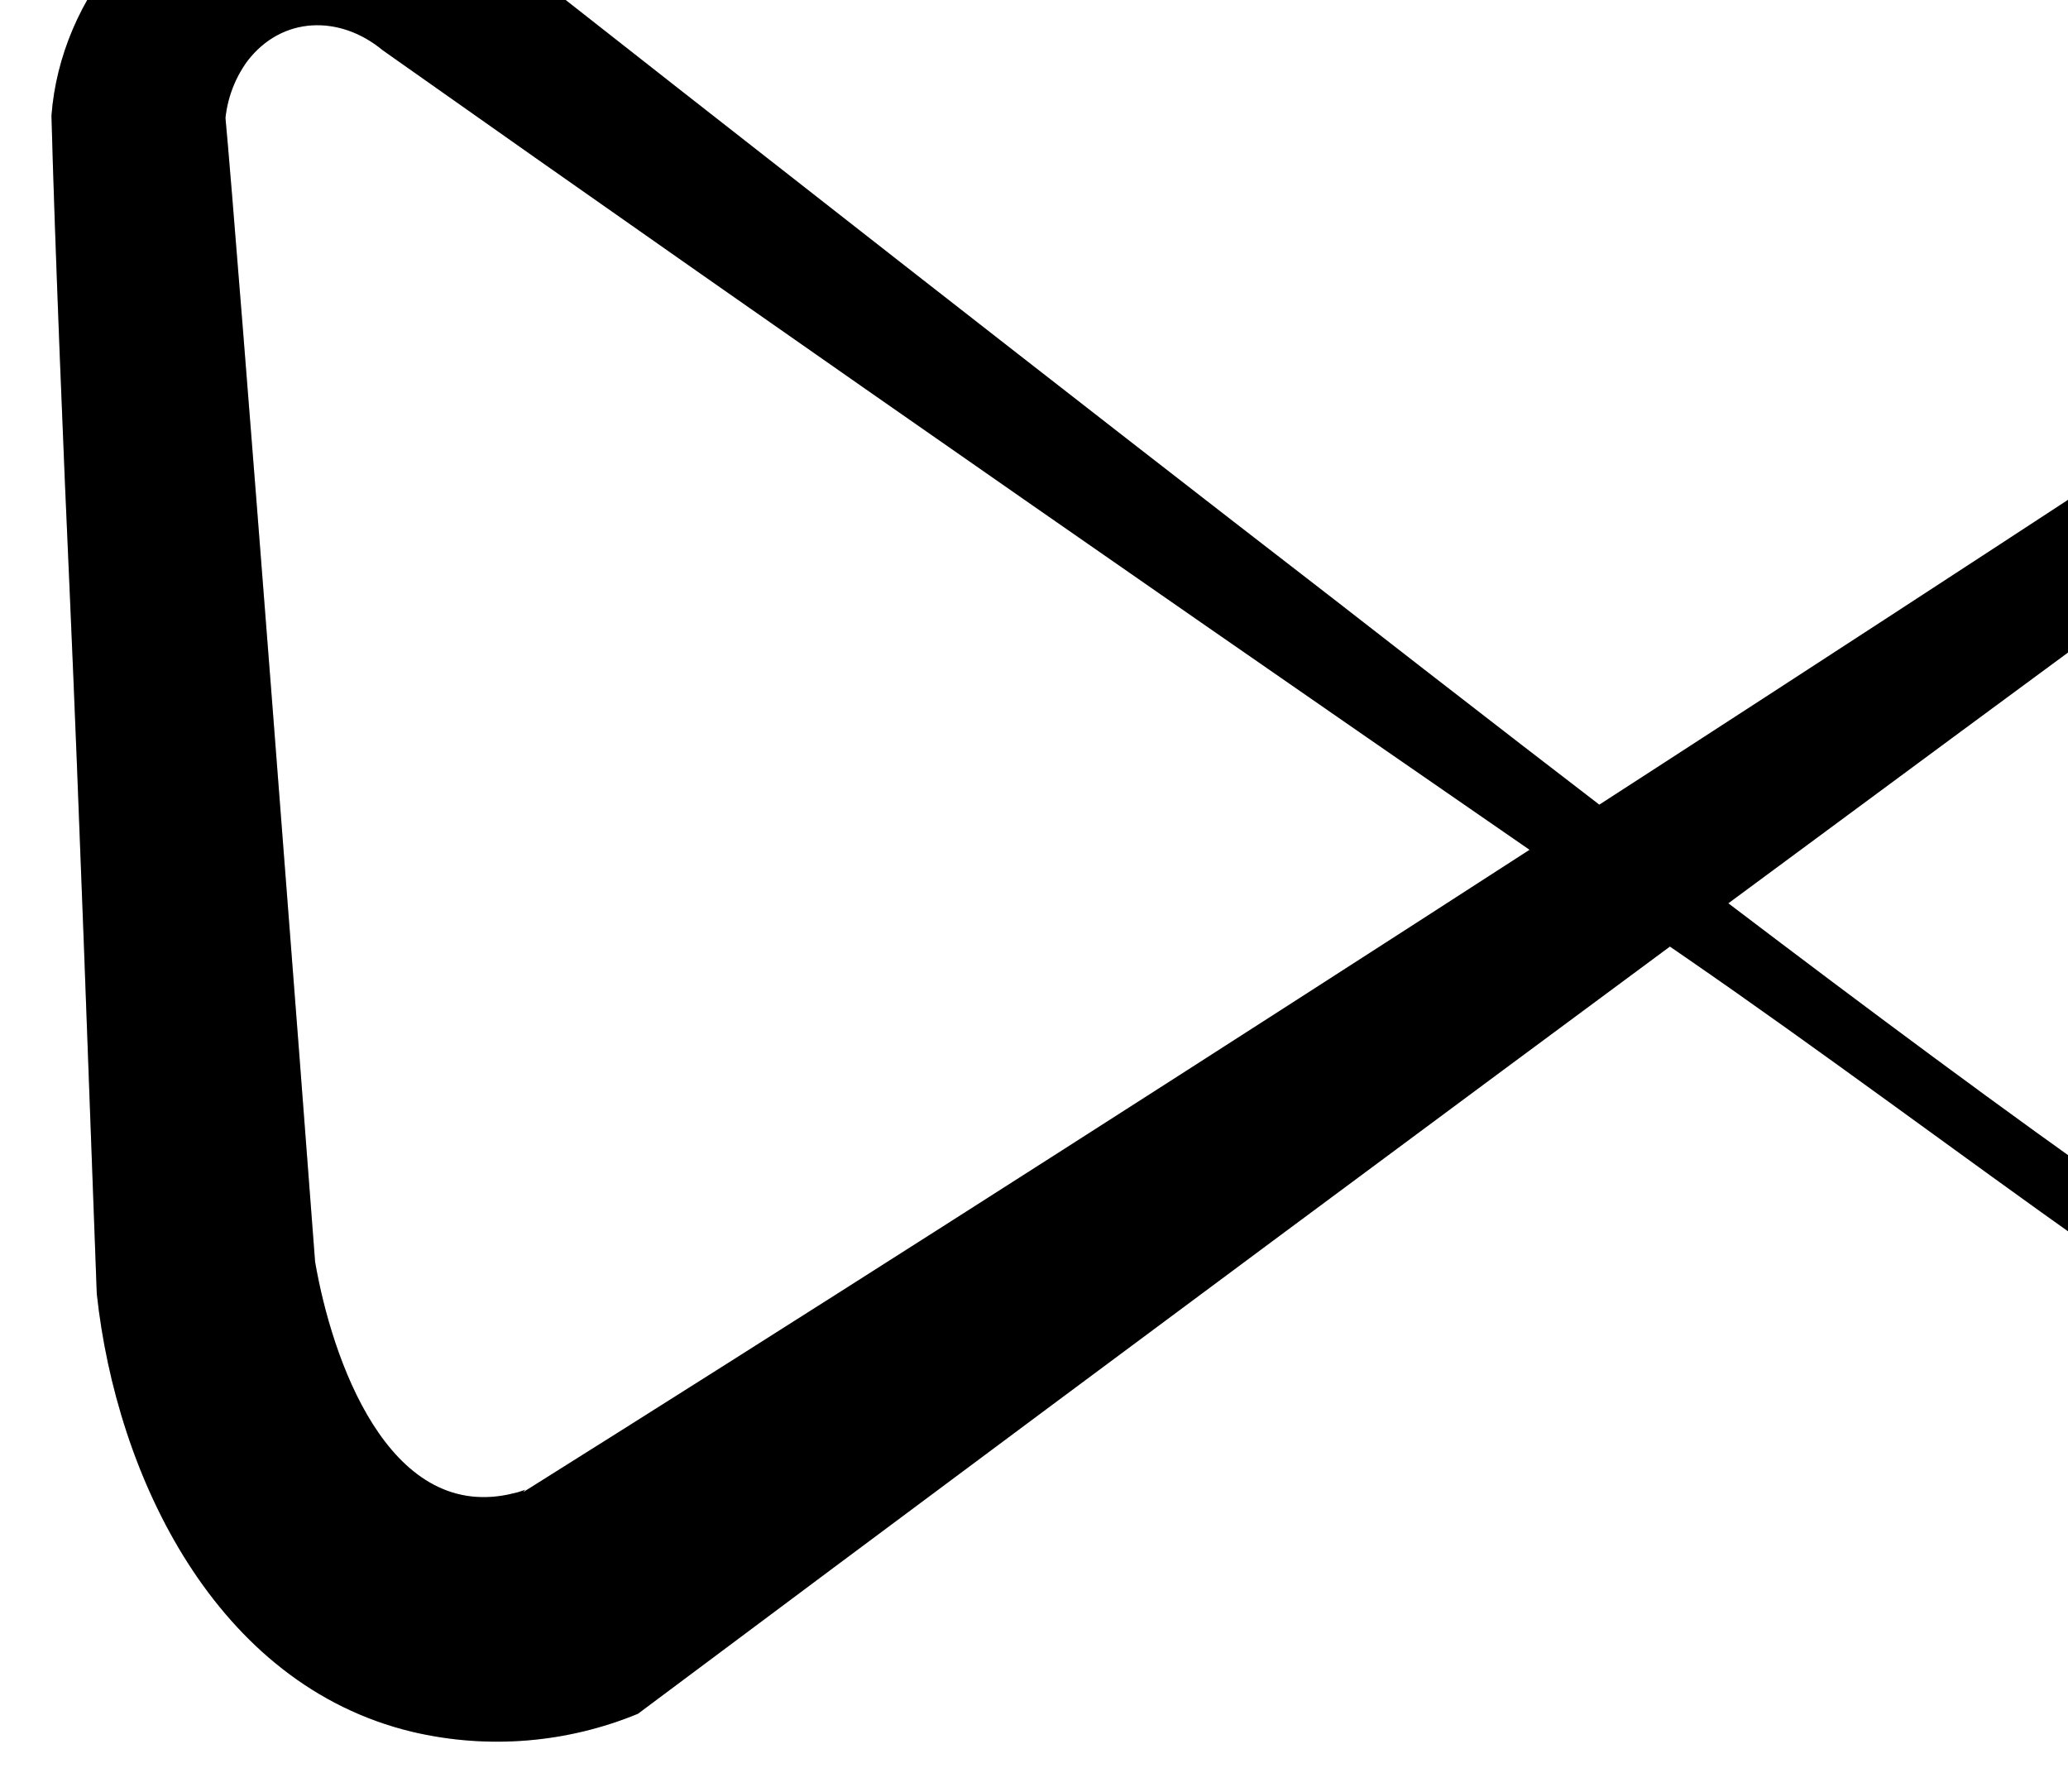 <svg width="884" height="766" viewBox="0 0 884 766" fill="none" xmlns="http://www.w3.org/2000/svg">
<g style="mix-blend-mode:hard-light" opacity="0.2" filter="url(#filter0_f_6_1028)">
<path d="M272.696 732.463C242.138 745.058 208.399 747.757 176.226 740.18C92.063 720.033 49.745 630.698 41.368 552.909C37.89 459.725 33.938 346.683 29.821 253.459C27.454 201.846 23.338 101.172 22 49.435C25.787 -1.21 64.688 -49.469 117.339 -56.26C148.213 -60.952 180.301 -50.271 203.498 -30.062C312.709 55.774 460.533 171.491 569.704 255.743C668.109 332.339 808.462 440.957 909.173 511.565C919.876 519.22 930.97 526.958 941.673 534.408C963.017 550.871 989.692 553.464 1012.39 538.647C1017.52 535.478 1022.43 531.957 1027.07 528.11C1040 517.121 1048.68 501.666 1056.71 484.894C1088.8 413.813 1109.22 288.217 1085.52 213.247C1079.35 195.261 1062.31 178.53 1045.35 174.146C1031.91 171.244 1023.8 177.768 1011.8 184.539L1014.51 182.892C799.468 340.633 483.668 574.723 272.696 732.463ZM223.895 637.592C442.75 500.287 769.849 289.226 988.272 145.191C997.081 140.17 1008.5 134.428 1019.62 131.814C1060.37 121.689 1100.06 151.427 1117.2 185.938C1123.85 199.767 1127.23 214.996 1129.37 229.546C1140.4 317.07 1116.17 447.296 1067.99 521.525C1057.7 537.515 1042.36 551.036 1025.9 561.14C1000.02 577.954 965.549 579.662 938.709 563.816C923.21 554.555 908.432 543.236 893.736 533.173C836.743 492.838 778.226 448.921 720.698 409.285C545.931 288.979 336.832 143.812 163.608 21.489C145.269 6.281 120.55 6.775 105.73 26.119C99.755 34.325 96.404 44.146 96.118 54.292L96.221 48.612C101.408 103.6 131.211 492.529 134.69 539.285C141.873 580.999 165.77 649.384 217.226 638.766L221.466 637.757L225.356 636.461C225.04 636.517 224.738 636.64 224.472 636.821C224.206 637.002 223.982 637.236 223.813 637.51L223.895 637.592Z" fill="black"/>
</g>
<g style="mix-blend-mode:overlay" filter="url(#filter1_f_6_1028)">
<path d="M272.696 732.463C242.138 745.058 208.399 747.757 176.226 740.18C92.063 720.033 49.745 630.698 41.368 552.909C37.89 459.725 33.938 346.683 29.821 253.459C27.454 201.846 23.338 101.172 22 49.435C25.787 -1.21 64.688 -49.469 117.339 -56.26C148.213 -60.952 180.301 -50.271 203.498 -30.062C312.709 55.774 460.533 171.491 569.704 255.743C668.109 332.339 808.462 440.957 909.173 511.565C919.876 519.22 930.97 526.958 941.673 534.408C963.017 550.871 989.692 553.464 1012.39 538.647C1017.52 535.478 1022.43 531.957 1027.07 528.11C1040 517.121 1048.68 501.666 1056.71 484.894C1088.8 413.813 1109.22 288.217 1085.52 213.247C1079.35 195.261 1062.31 178.53 1045.35 174.146C1031.91 171.244 1023.8 177.768 1011.8 184.539L1014.51 182.892C799.468 340.633 483.668 574.723 272.696 732.463ZM223.895 637.592C442.75 500.287 769.849 289.226 988.272 145.191C997.081 140.17 1008.5 134.428 1019.62 131.814C1060.37 121.689 1100.06 151.427 1117.2 185.938C1123.85 199.767 1127.23 214.996 1129.37 229.546C1140.4 317.07 1116.17 447.296 1067.99 521.525C1057.7 537.515 1042.36 551.036 1025.9 561.14C1000.02 577.954 965.549 579.662 938.709 563.816C923.21 554.555 908.432 543.236 893.736 533.173C836.743 492.838 778.226 448.921 720.698 409.285C545.931 288.979 336.832 143.812 163.608 21.489C145.269 6.281 120.55 6.775 105.73 26.119C99.755 34.325 96.404 44.146 96.118 54.292L96.221 48.612C101.408 103.6 131.211 492.529 134.69 539.285C141.873 580.999 165.77 649.384 217.226 638.766L221.466 637.757L225.356 636.461C225.04 636.517 224.738 636.64 224.472 636.821C224.206 637.002 223.982 637.236 223.813 637.51L223.895 637.592Z" fill="black"/>
</g>
<defs>
<filter id="filter0_f_6_1028" x="7.451" y="-71.905" width="1139.1" height="830.844" filterUnits="userSpaceOnUse" color-interpolation-filters="sRGB">
<feFlood flood-opacity="0" result="BackgroundImageFix"/>
<feBlend mode="normal" in="SourceGraphic" in2="BackgroundImageFix" result="shape"/>
<feGaussianBlur stdDeviation="7.275" result="effect1_foregroundBlur_6_1028"/>
</filter>
<filter id="filter1_f_6_1028" x="0.673" y="-78.683" width="1152.65" height="844.4" filterUnits="userSpaceOnUse" color-interpolation-filters="sRGB">
<feFlood flood-opacity="0" result="BackgroundImageFix"/>
<feBlend mode="normal" in="SourceGraphic" in2="BackgroundImageFix" result="shape"/>
<feGaussianBlur stdDeviation="10.664" result="effect1_foregroundBlur_6_1028"/>
</filter>
</defs>
</svg>
